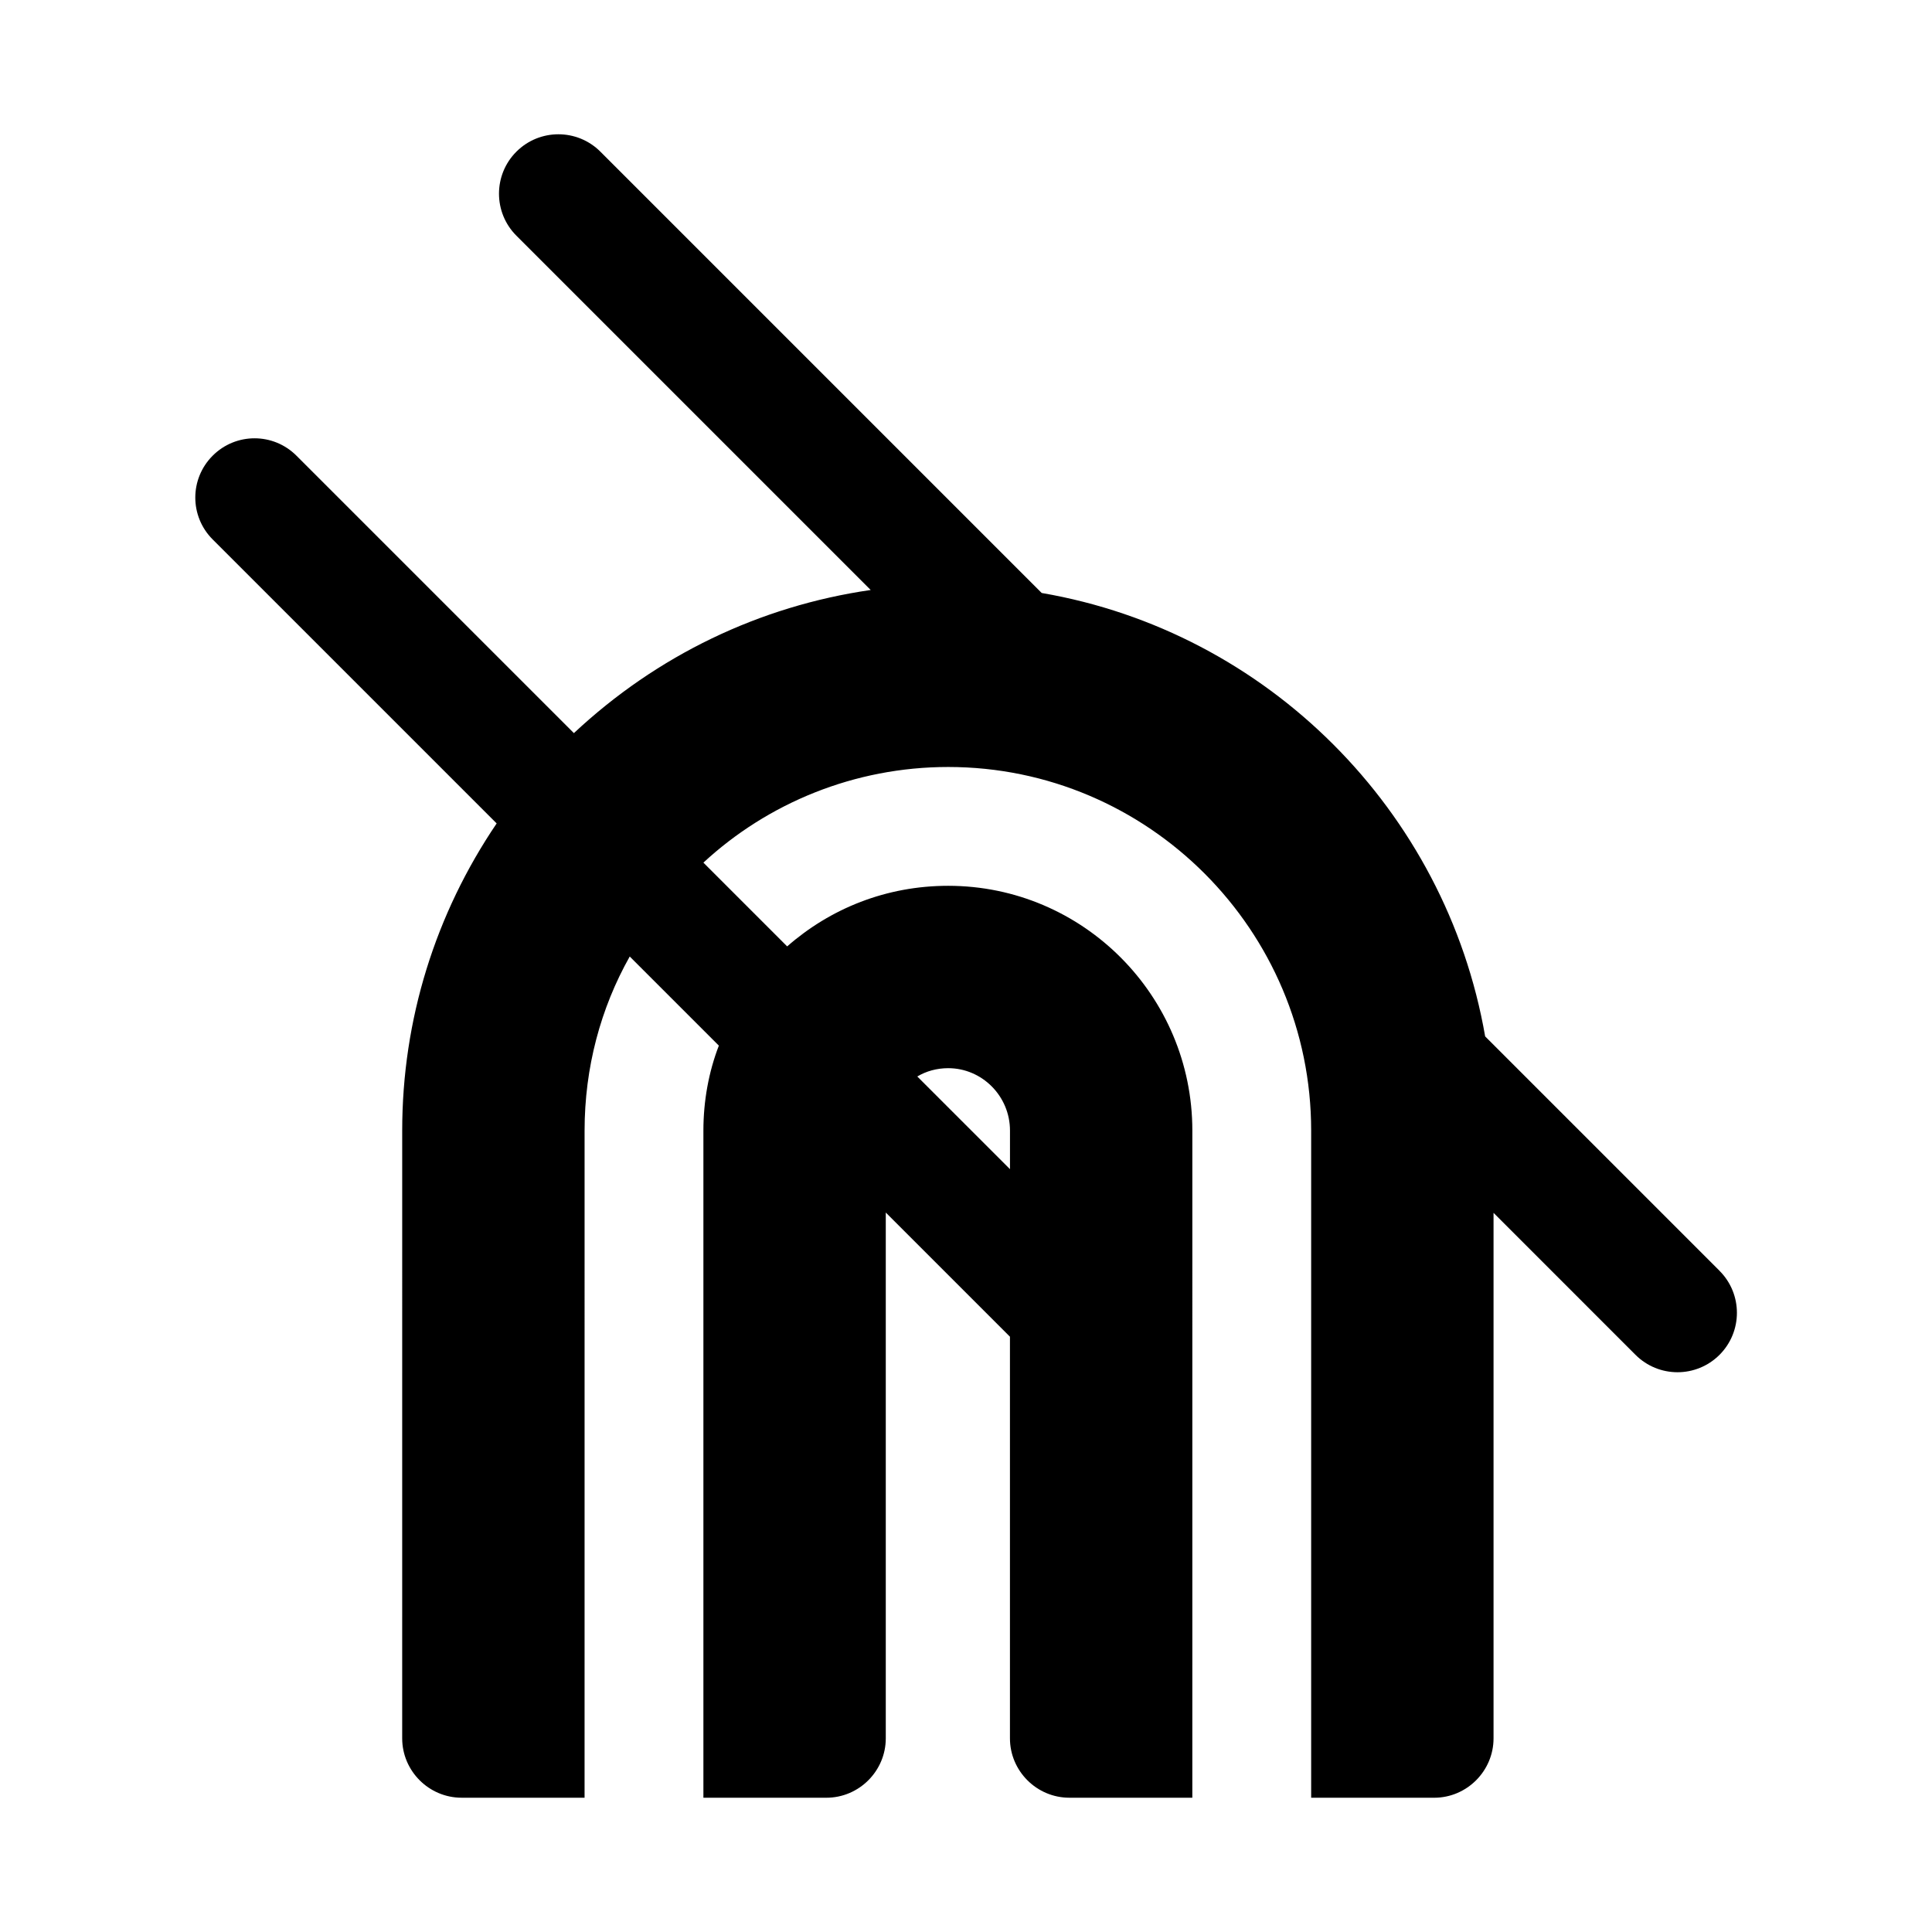 <?xml version="1.0" encoding="UTF-8"?>
<!-- Uploaded to: ICON Repo, www.svgrepo.com, Generator: ICON Repo Mixer Tools -->
<svg fill="#000000" width="800px" height="800px" version="1.1" viewBox="144 144 512 512" xmlns="http://www.w3.org/2000/svg">
 <path d="m599.69 480.77-62.109-62.113c-10.414-59.922-57.754-107.26-117.52-117.51l-116.95-116.95c-6.148-6.148-16.113-6.148-22.262 0-6.148 6.148-6.148 16.113 0 22.262l93.895 93.895c-29.414 4.262-56.633 17.32-78.656 37.93l-73.527-73.523c-6.141-6.141-16.059-6.141-22.199 0-6.141 6.141-6.141 16.059 0 22.199l75.258 75.258c-16.215 23.93-25.031 51.957-25.031 81.395l-0.004 161.06c0 8.66 7.086 15.742 15.742 15.742h32.59l0.004-176.8c0-16.688 4.25-32.434 11.965-46.129l23.617 23.617c-2.676 6.926-4.094 14.641-4.094 22.516v176.8h32.59c8.66 0 15.742-7.086 15.742-15.742v-139.34l32.906 32.906v106.43c0 8.66 7.086 15.742 15.742 15.742h32.59l0.004-176.8c0-35.738-28.969-64.867-64.707-64.867-16.375 0-31.176 5.984-42.668 16.059l-22.199-22.199c17.004-15.742 39.988-25.348 64.867-25.348 53.059 0 96.195 43.297 96.195 96.352v176.81h32.59c8.66 0 15.742-7.086 15.742-15.742v-139.26l37.621 37.625c3.074 3.074 7.102 4.613 11.133 4.613 4.027 0 8.055-1.539 11.133-4.613 6.148-6.152 6.148-16.113 0-22.266zm-204.41-53.691c8.973 0 16.375 7.398 16.375 16.531v10.234l-24.562-24.562c2.359-1.418 5.195-2.203 8.188-2.203z"/>
</svg>